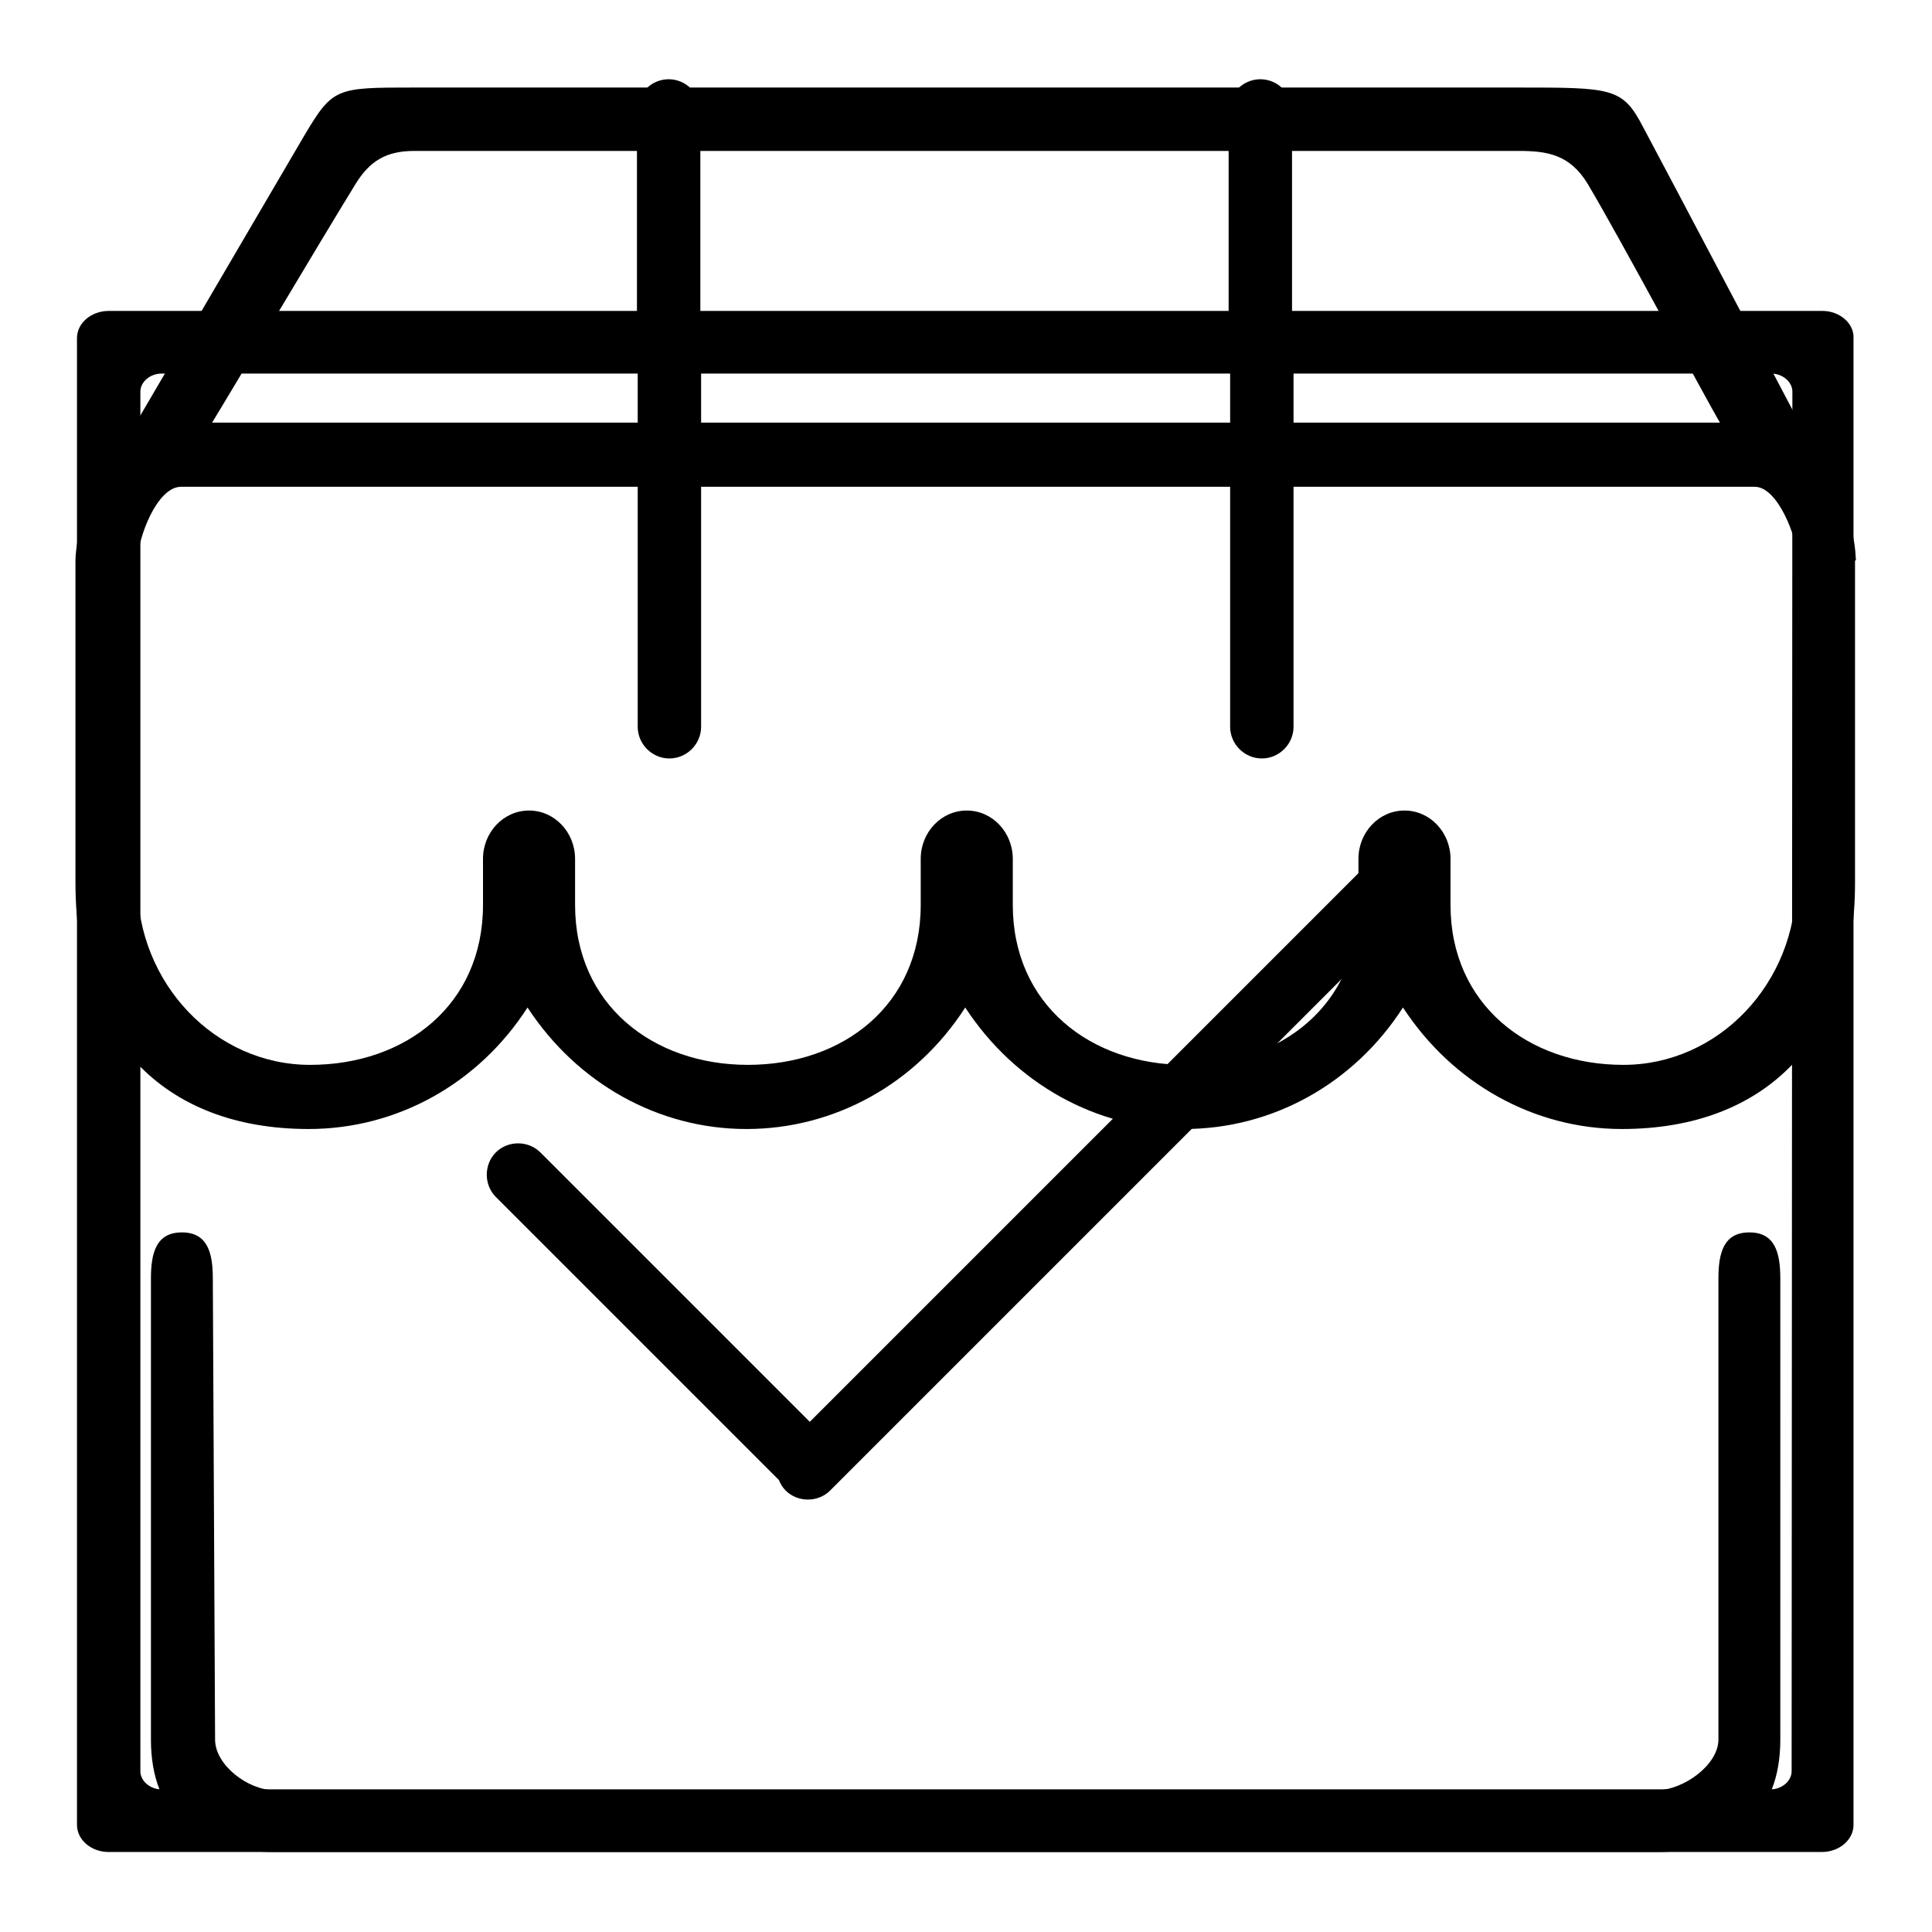 <?xml version="1.0" encoding="utf-8"?>
<!-- Svg Vector Icons : http://www.onlinewebfonts.com/icon -->
<!DOCTYPE svg PUBLIC "-//W3C//DTD SVG 1.1//EN" "http://www.w3.org/Graphics/SVG/1.1/DTD/svg11.dtd">
<svg version="1.1" xmlns="http://www.w3.org/2000/svg" xmlns:xlink="http://www.w3.org/1999/xlink" x="0px" y="0px" viewBox="0 0 256 256" enable-background="new 0 0 256 256" xml:space="preserve">
<g><g><path fill="#000000" d="M20,177v53.5c0,10.1,6.2,14.9,16.3,14.9h183.3c10.1,0,16.3-4.8,16.3-14.9v-61.1c0-3.4-0.7-6.1-4.1-6.1l0,0l0,0c-3.4,0-4.1,2.7-4.1,6.1v61.1c0,3.4-4.7,6.7-8.1,6.7H36.3c-3.4,0-7.8-3.3-7.8-6.7l-0.3-61.1c0-3.4-0.7-6.1-4.1-6.1S20,166,20,169.4L20,177"/><path fill="#000000" d="M245.9,74c-0.1-2.5-0.7-5-1.9-7.4l0,0c0,0-26.1-49.5-26.3-49.8c-2.7-5.2-4.1-5.2-16.6-5.2H54.8c-10.3,0-10.7,0-14.5,6.4l-28,47.8l0,0.1v0.1c-1.4,2.6-2.2,5.4-2.3,8.2c0,0.1,0,0.1,0,0.2V117c0,20.3,11.5,32.6,30.9,32.6c11.7,0,22.5-6,29-16.1c6.6,10.1,17.4,16.1,29,16.1c11.7,0,22.5-6,29-16.1c6.6,10.1,17.4,16.1,29,16.1c11.7,0,22.5-6,29-16.1c6.6,10.1,17.4,16.1,29,16.1c19.4,0,30.9-12.3,30.9-32.6V74.3C246,74.2,245.9,74.1,245.9,74L245.9,74L245.9,74z M47.1,24.4c1.9-3.1,4.1-4.4,7.8-4.4h146.3c3.7,0,6.8,0.4,9.2,4.4c4.4,7.4,15.5,28.2,17.5,31.6H28.1C30.2,52.6,42.6,31.7,47.1,24.4L47.1,24.4L47.1,24.4z M238,117c0,13.3-10.3,24.1-22.9,24.1c-12.6,0-22.9-8-22.9-21.2v-6.1c0-3.5-2.7-6.4-6.1-6.4c-3.4,0-6.1,2.9-6.1,6.4v6.1c0,13.3-10.3,21.2-22.9,21.2s-22.9-8-22.9-21.2v-6.1c0-3.5-2.7-6.4-6.1-6.4s-6.1,2.9-6.1,6.4v6.1c0,13.3-10.3,21.2-22.9,21.2c-12.6,0-22.9-8-22.9-21.2v-6.1c0-3.5-2.7-6.4-6.1-6.4s-6.1,2.9-6.1,6.4v6.1c0,13.3-10.3,21.2-22.9,21.2c-12.6,0-22.9-10.8-22.9-24.1V74.3c0.1-3.1,2.6-9.8,5.8-9.8h208.5c3.1,0,5.6,6.7,5.8,9.8L238,117L238,117L238,117z"/><path fill="#000000" d="M241.5,41.2h-70.3V14.7c0-2.3-1.9-4.2-4.2-4.2c-2.3,0-4.2,1.9-4.2,4.2v26.5H92.8V14.7c0-2.3-1.9-4.2-4.2-4.2s-4.2,1.9-4.2,4.2v26.5h-70c-2.3,0-4.2,1.6-4.2,3.6v197c0,2,1.9,3.6,4.2,3.6h227c2.3,0,4.2-1.6,4.2-3.6v-197C245.7,42.9,243.8,41.2,241.5,41.2z M237.4,234.7c0,1.3-1.3,2.4-2.8,2.4H21.4c-1.5,0-2.8-1.1-2.8-2.4V51.9c0-1.3,1.3-2.4,2.8-2.4h63.1v46.8c0,2.3,1.9,4.2,4.2,4.2s4.2-1.9,4.2-4.2V49.5h70.1v46.8c0,2.3,1.9,4.2,4.2,4.2s4.2-1.9,4.2-4.2V49.5h63.3c1.5,0,2.8,1.1,2.8,2.4L237.4,234.7L237.4,234.7z"/><path fill="#000000" d="M184.4,111.3l-77.1,77.1l-35.7-35.7c-1.6-1.6-4.3-1.6-5.9,0c-1.6,1.6-1.6,4.3,0,5.9l37.5,37.5c0.2,0.5,0.5,1,0.9,1.4c1.6,1.6,4.3,1.6,5.9,0l80.3-80.3c1.6-1.6,1.6-4.3,0-5.9C188.6,109.7,186,109.7,184.4,111.3z"/></g></g>
</svg>